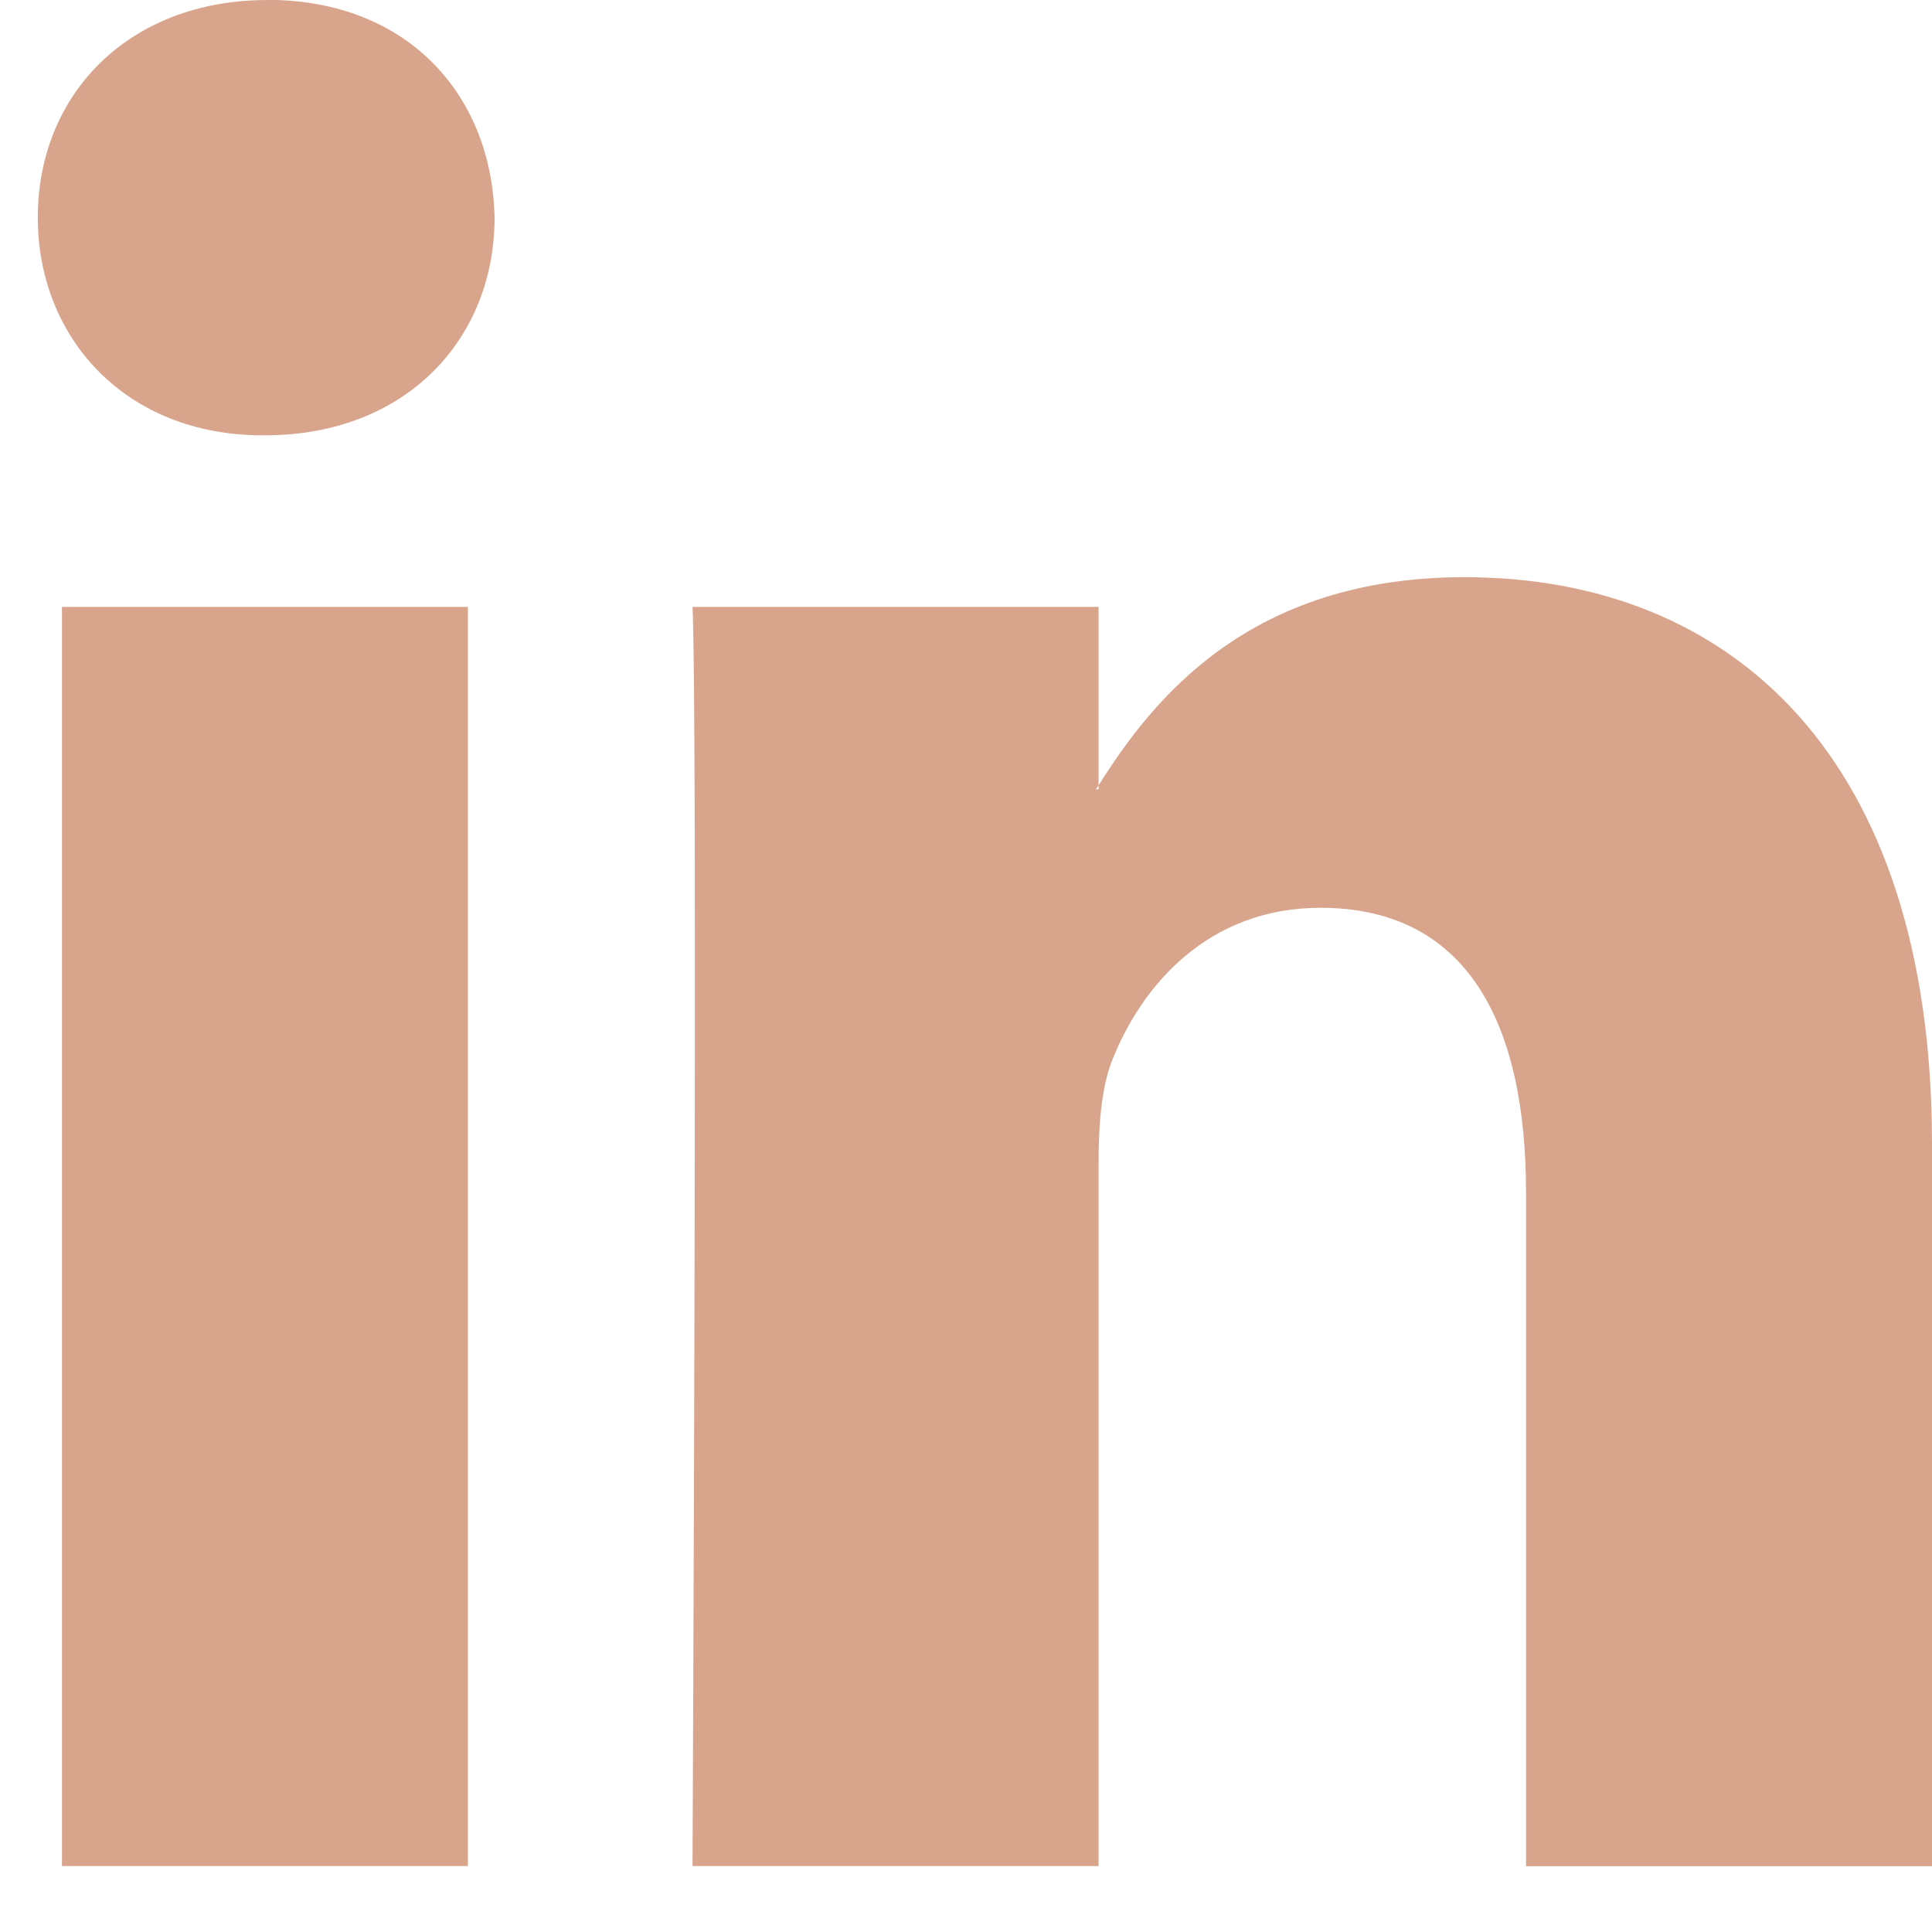 <svg xmlns="http://www.w3.org/2000/svg" width="16" height="16" viewBox="0 0 16 16"><g><g opacity="1"><path fill="#d8a58c" d="M.513 15.454h3.362V5.026H.513zM2.216 0c-1.15 0-1.903.78-1.903 1.802 0 1 .731 1.803 1.859 1.803h.022c1.173 0 1.902-.802 1.902-1.803C4.074.778 3.367-.001 2.216-.001zM16 9.475C16 6.27 14.34 4.78 12.128 4.78c-1.786 0-2.584 1.014-3.03 1.724v.033h-.023l.023-.033V5.026H5.735c.045.98 0 10.428 0 10.428h3.363V9.631c0-.313.023-.623.111-.846.244-.623.796-1.267 1.726-1.267 1.216 0 1.703.956 1.703 2.357v5.58H16z"/></g></g></svg>
